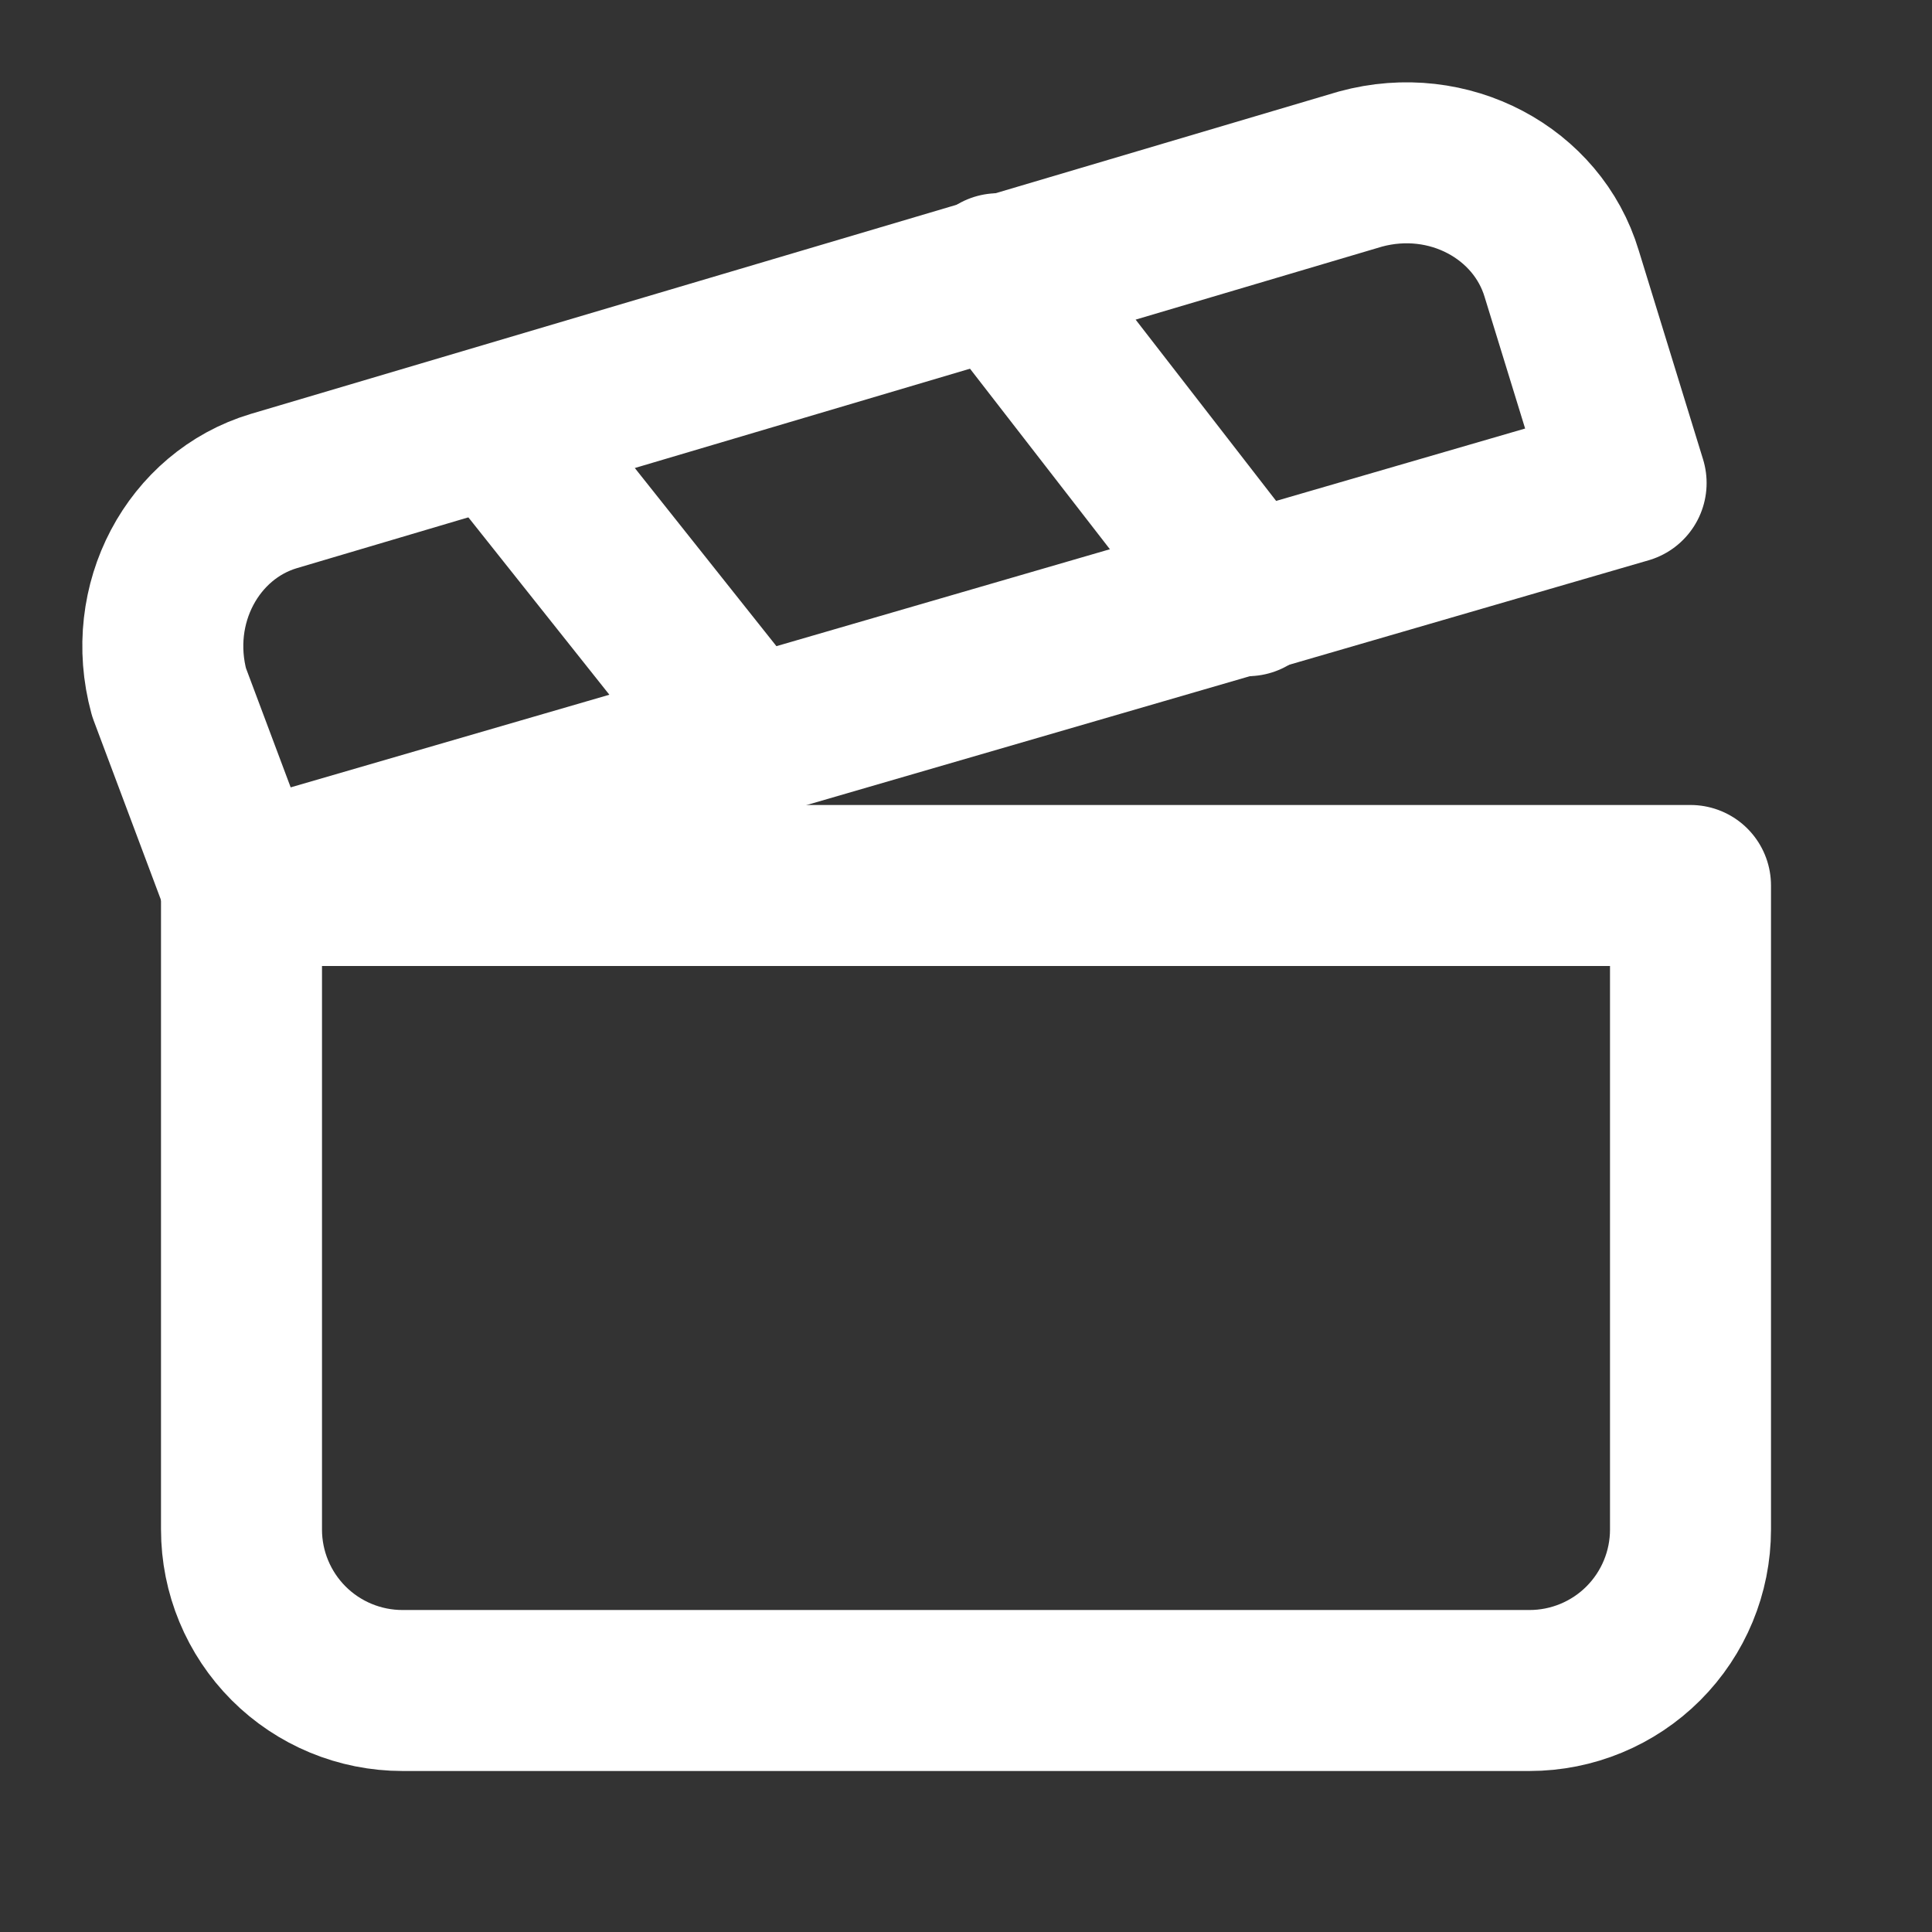 <svg width="40" height="40" viewBox="0 0 40 40" fill="none" xmlns="http://www.w3.org/2000/svg">
<rect x="0" y="0" width="40" height="40" fill="#333333" stroke="none"/>
<path d="M33.667 10L5 18.333L3.5 14.333C3 12.5 4 10.667 5.667 10.167L28.167 3.5C30 3 31.833 4 32.333 5.667L33.667 10Z" stroke="white" stroke-width="3.333" stroke-linecap="round" stroke-linejoin="round"/>
<path d="M10.333 8.833L15.5 15.333" stroke="white" stroke-width="3.333" stroke-linecap="round" stroke-linejoin="round"/>
<path d="M20.667 5.667L25.833 12.333" stroke="white" stroke-width="3.333" stroke-linecap="round" stroke-linejoin="round"/>
<path d="M5 18.333H35V31.667C35 32.551 34.649 33.398 34.024 34.024C33.399 34.649 32.551 35 31.667 35H8.333C7.449 35 6.601 34.649 5.976 34.024C5.351 33.398 5 32.551 5 31.667V18.333Z" stroke="white" stroke-width="3.333" stroke-linecap="round" stroke-linejoin="round"/>
</svg>
